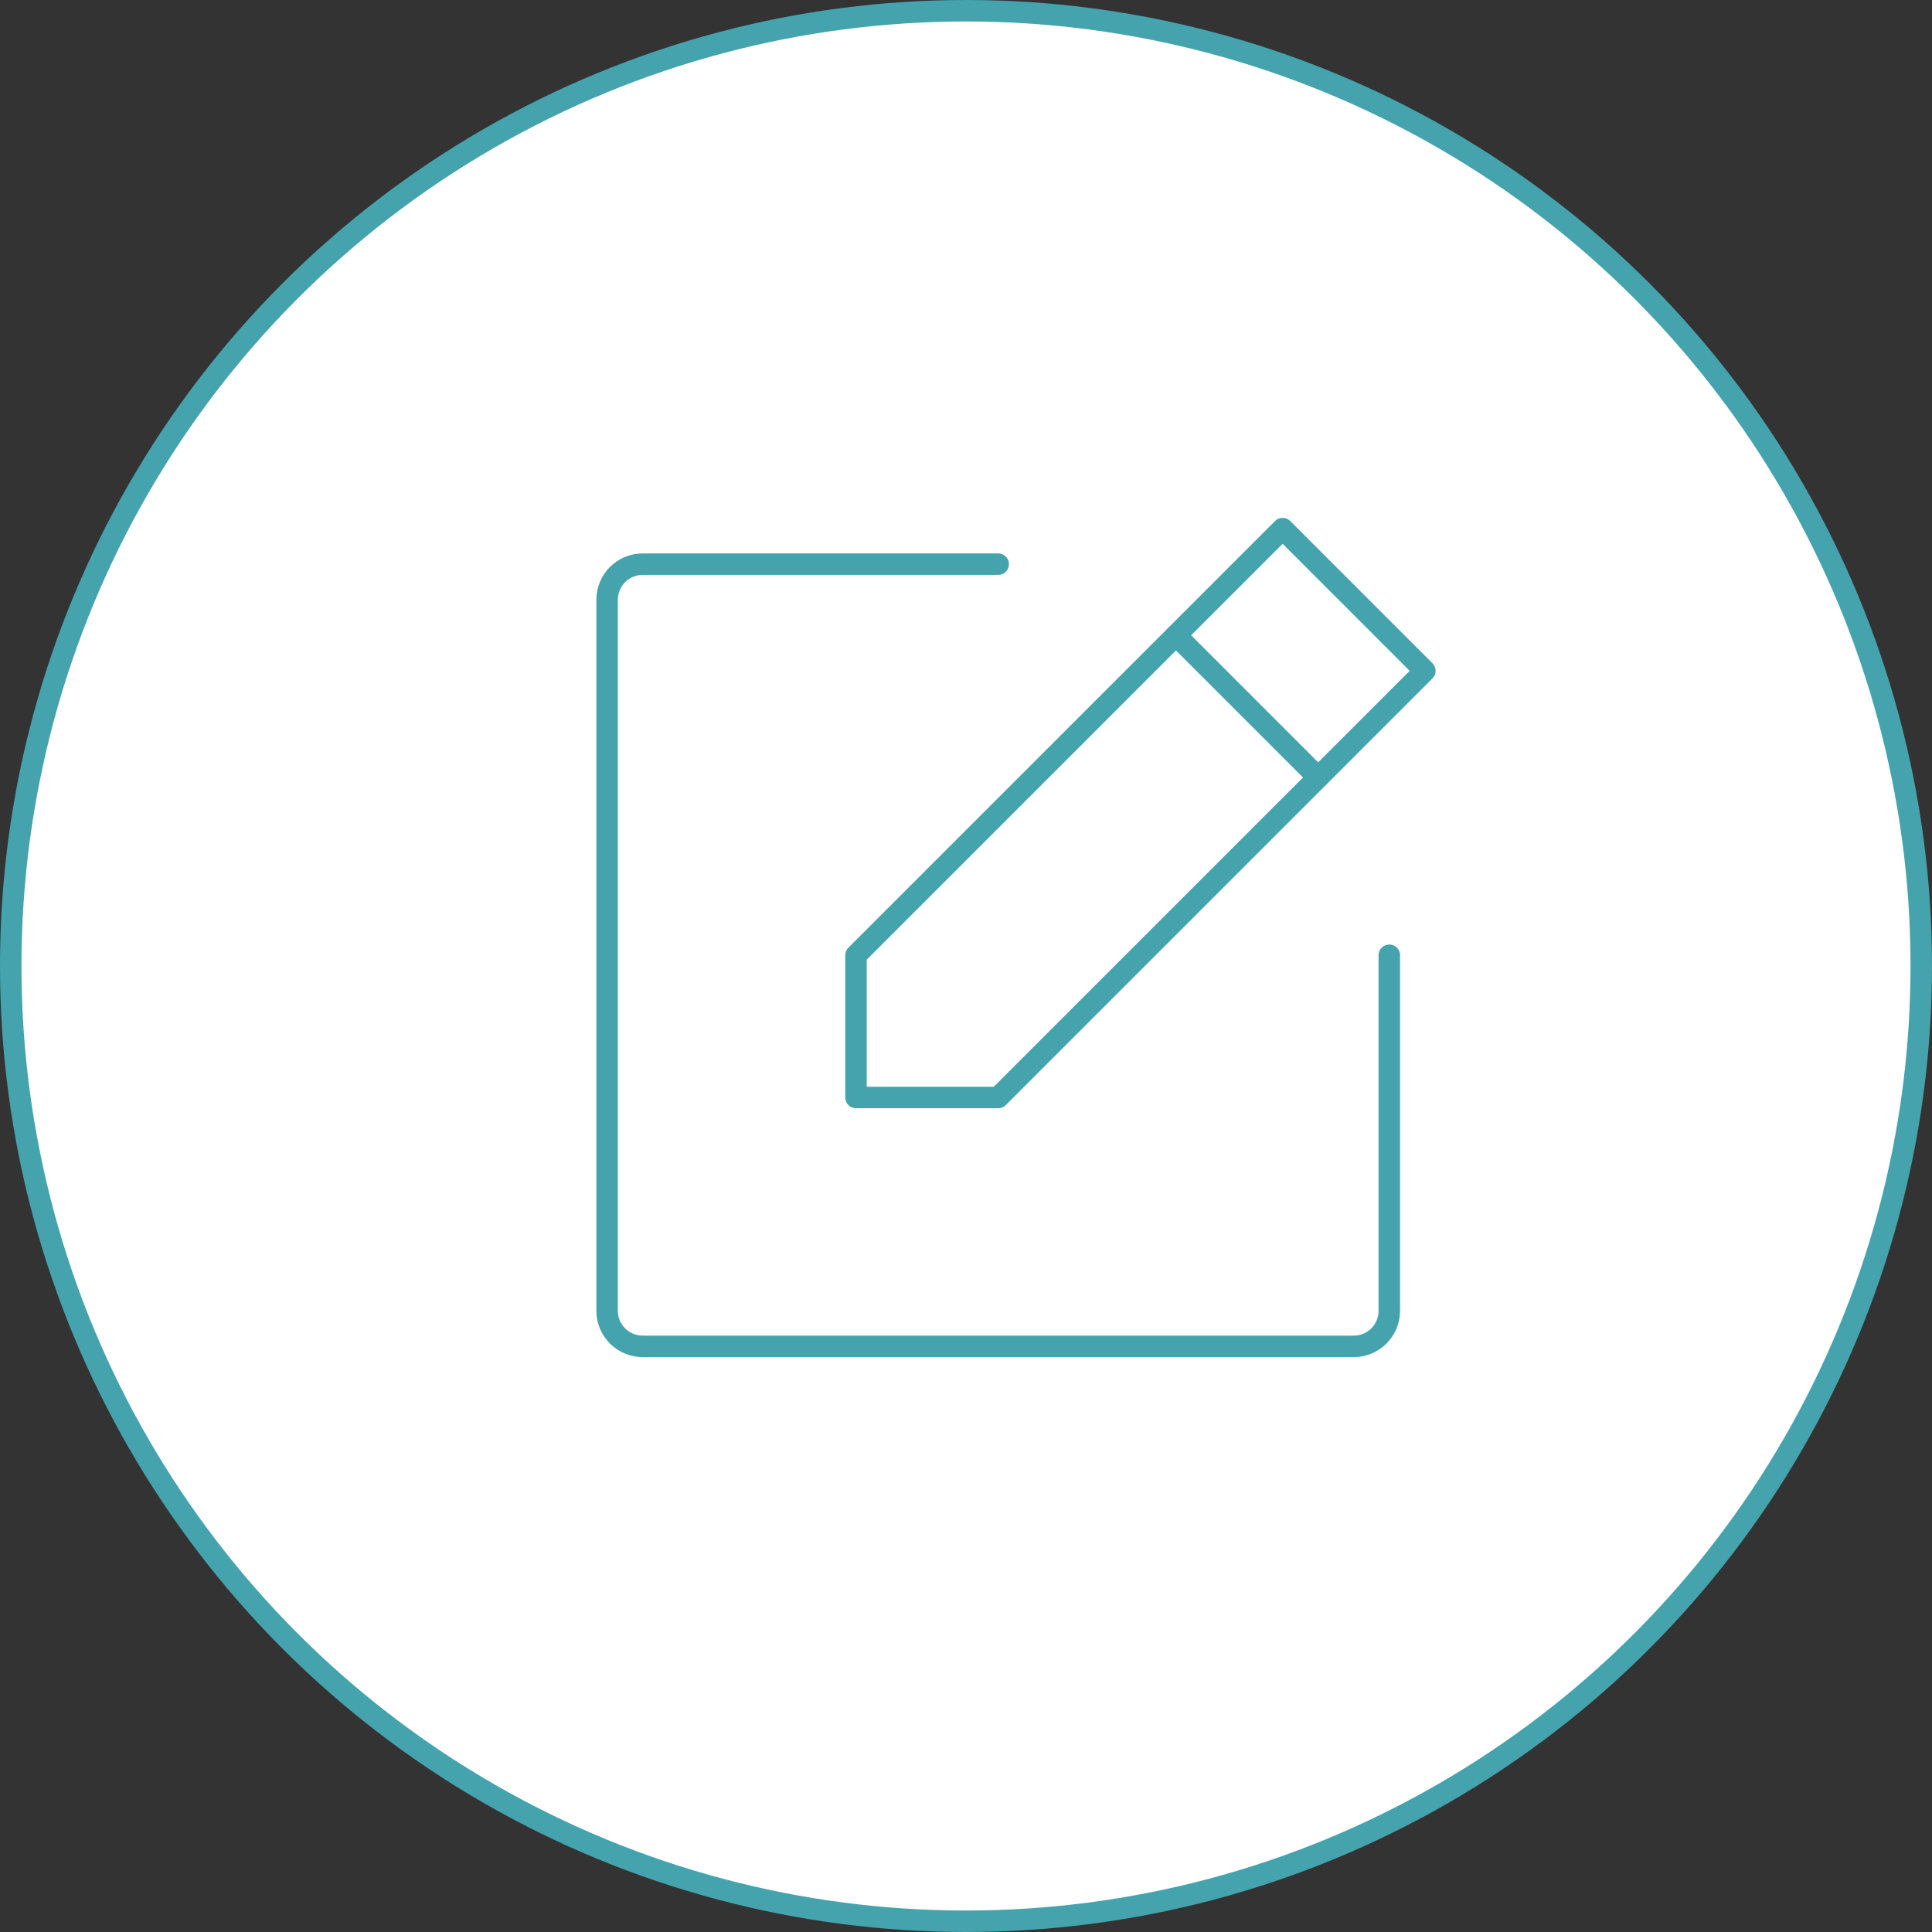 <?xml version="1.0" encoding="UTF-8"?> <svg xmlns="http://www.w3.org/2000/svg" width="90" height="90" viewBox="0 0 90 90" fill="none"><rect x="0" y="0" width="90" height="90" fill="#333333" stroke="none"/><circle cx="45" cy="45" r="44.5" fill="white" stroke="#44A3AD"></circle><g clip-path="url(#clip0_4340_834)"><path d="M46.5 51.125H39.875V44.5L59.75 24.625L66.375 31.25L46.5 51.125Z" stroke="#44A3AD" stroke-linecap="round" stroke-linejoin="round"></path><path d="M54.781 29.594L61.406 36.219" stroke="#44A3AD" stroke-linecap="round" stroke-linejoin="round"></path><path d="M64.719 44.5V61.062C64.719 61.502 64.544 61.923 64.234 62.234C63.923 62.544 63.502 62.719 63.062 62.719H29.938C29.498 62.719 29.077 62.544 28.766 62.234C28.456 61.923 28.281 61.502 28.281 61.062V27.938C28.281 27.498 28.456 27.077 28.766 26.766C29.077 26.456 29.498 26.281 29.938 26.281H46.5" stroke="#44A3AD" stroke-linecap="round" stroke-linejoin="round"></path></g><defs><clipPath id="clip0_4340_834"><rect width="53" height="53" fill="white" transform="translate(20 18)"></rect></clipPath></defs></svg> 
